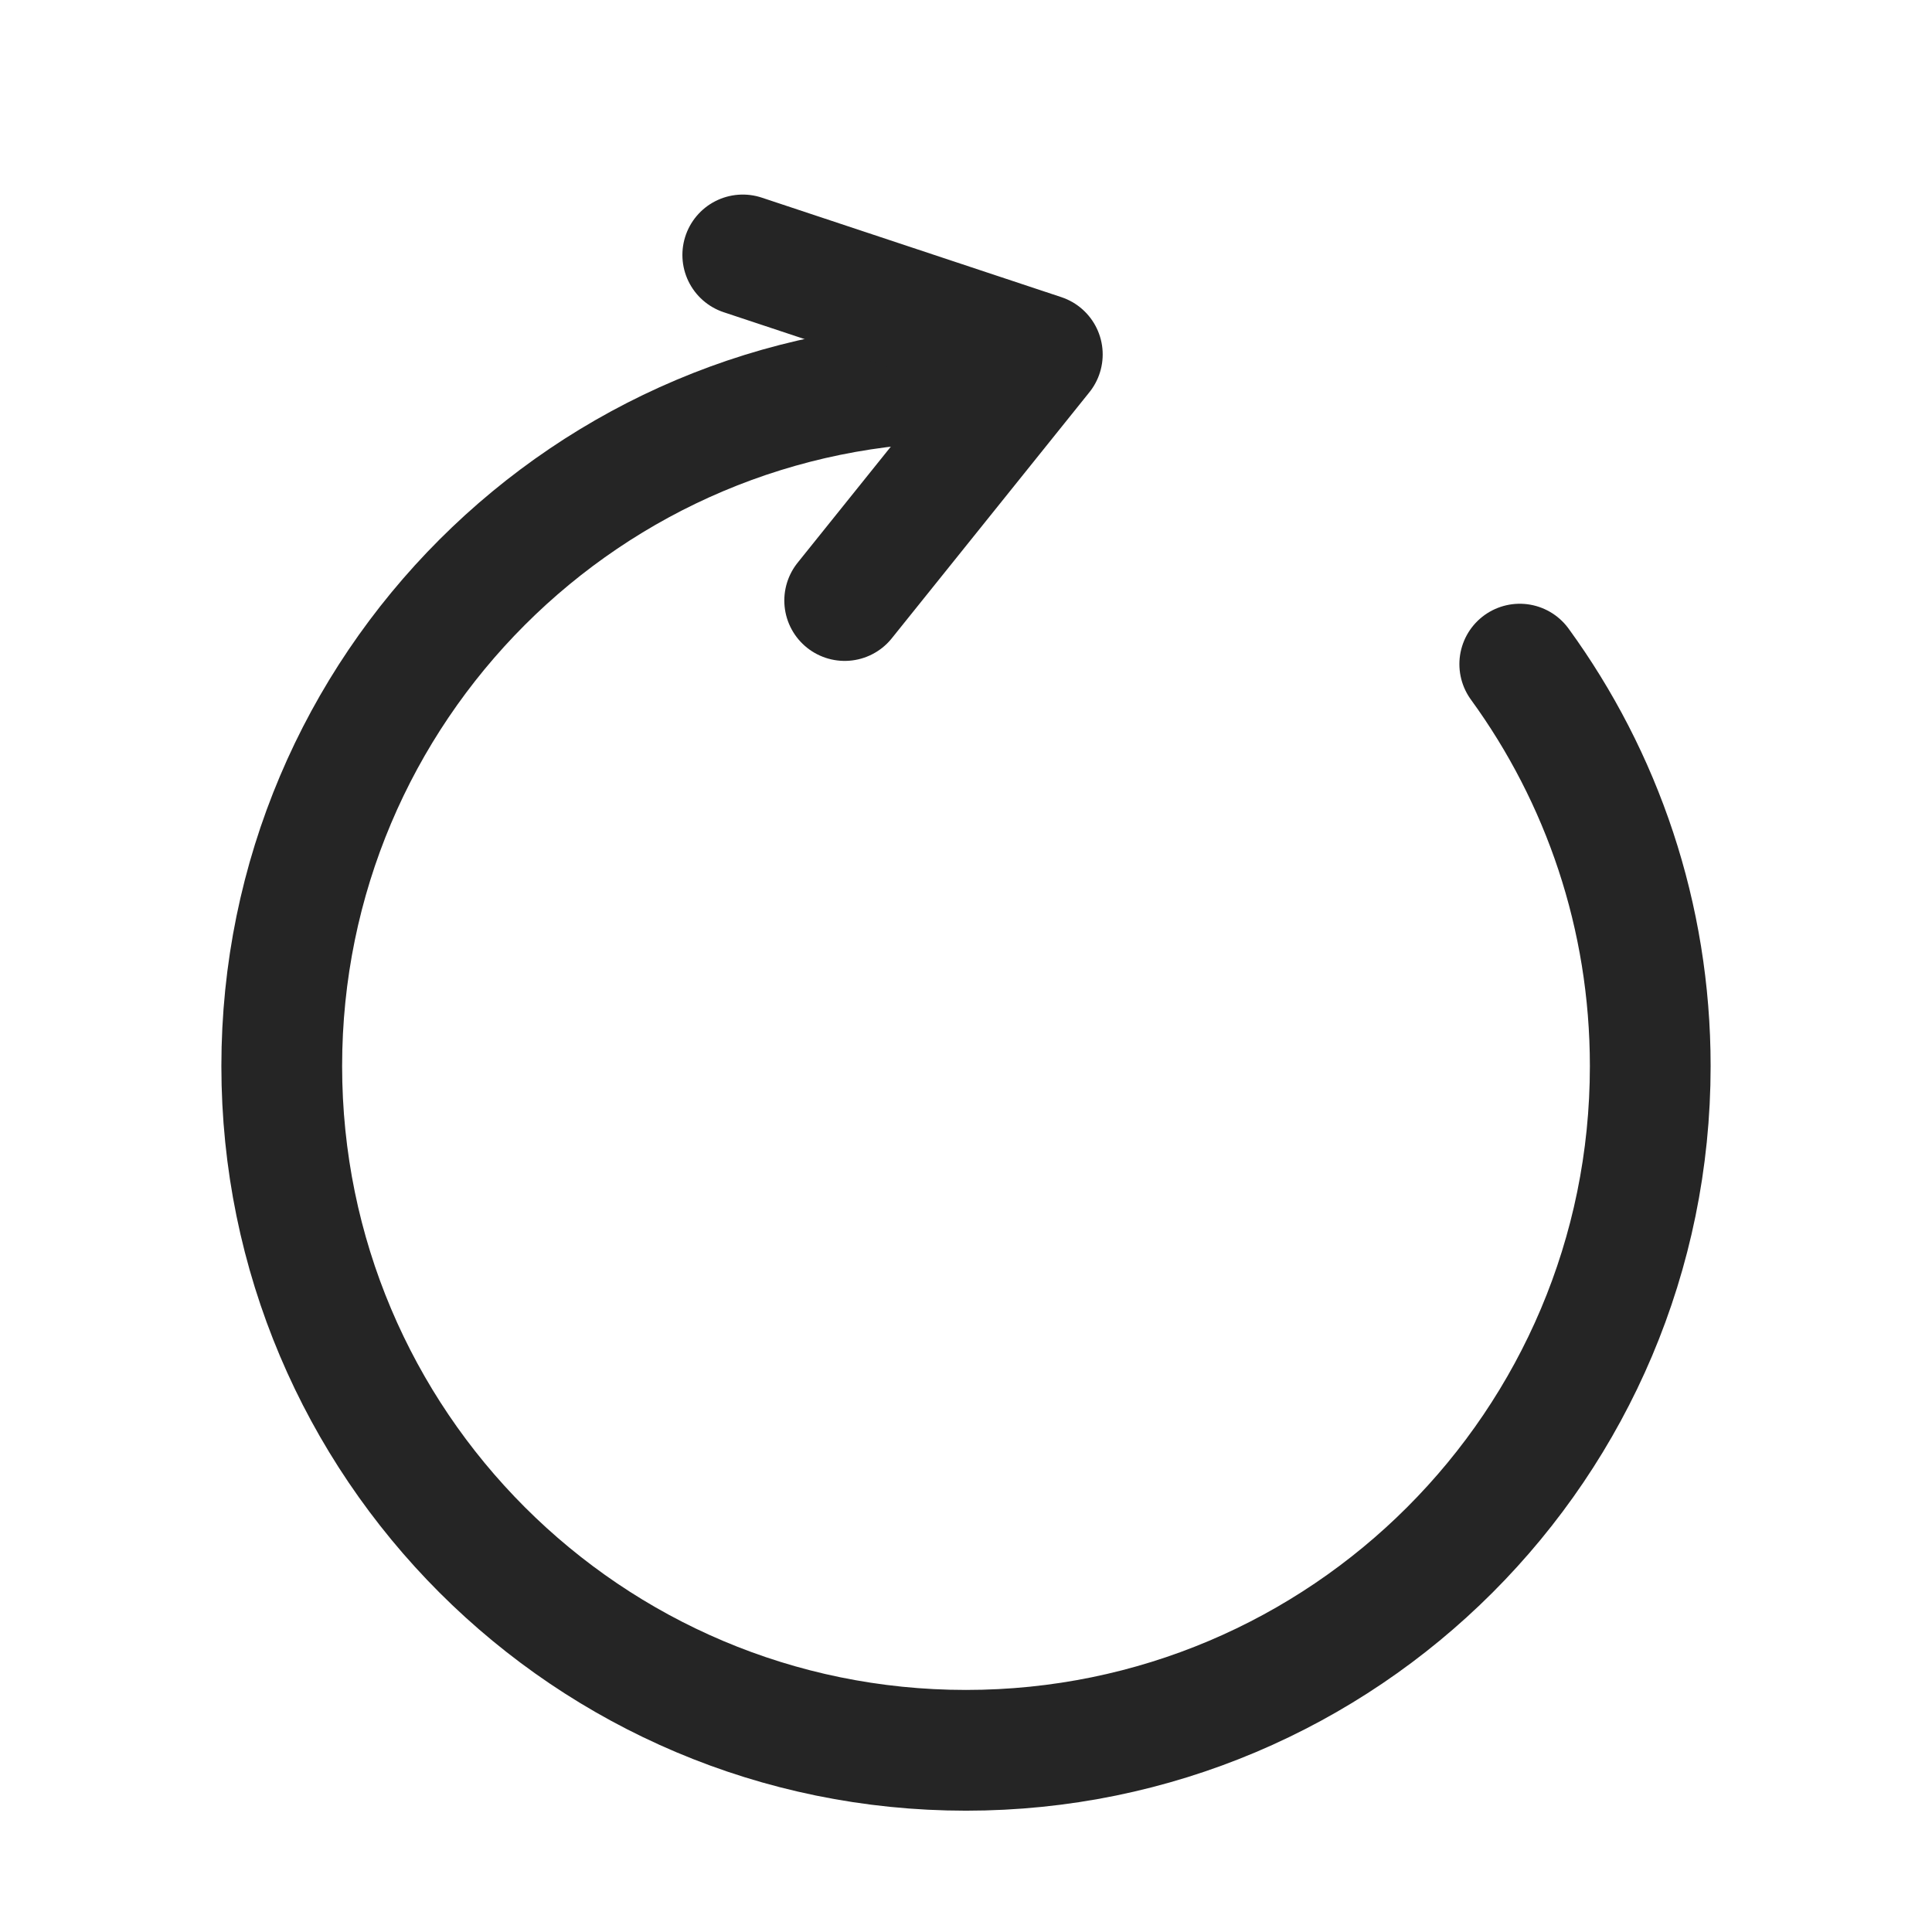 <svg xmlns="http://www.w3.org/2000/svg" width="24" height="24" viewBox="0 0 24 24" fill="none"><g clip-path="url(#clip0_4_1596)"><path d="M12 4.743C7.306 4.743 3.5 8.549 3.5 13.243C3.5 17.938 7.306 21.743 12 21.743C16.694 21.743 20.5 17.938 20.5 13.243C20.5 11.377 19.899 9.652 18.879 8.25" stroke="#252525" stroke-width="1.5" stroke-linecap="round"></path><path d="M10.493 7.46L12.948 4.403L9.227 3.167" stroke="#252525" stroke-width="1.5" stroke-linecap="round" stroke-linejoin="round"></path></g><defs><clipPath id="clip0_4_1596"><rect width="24" height="24" fill="white"></rect></clipPath></defs></svg>